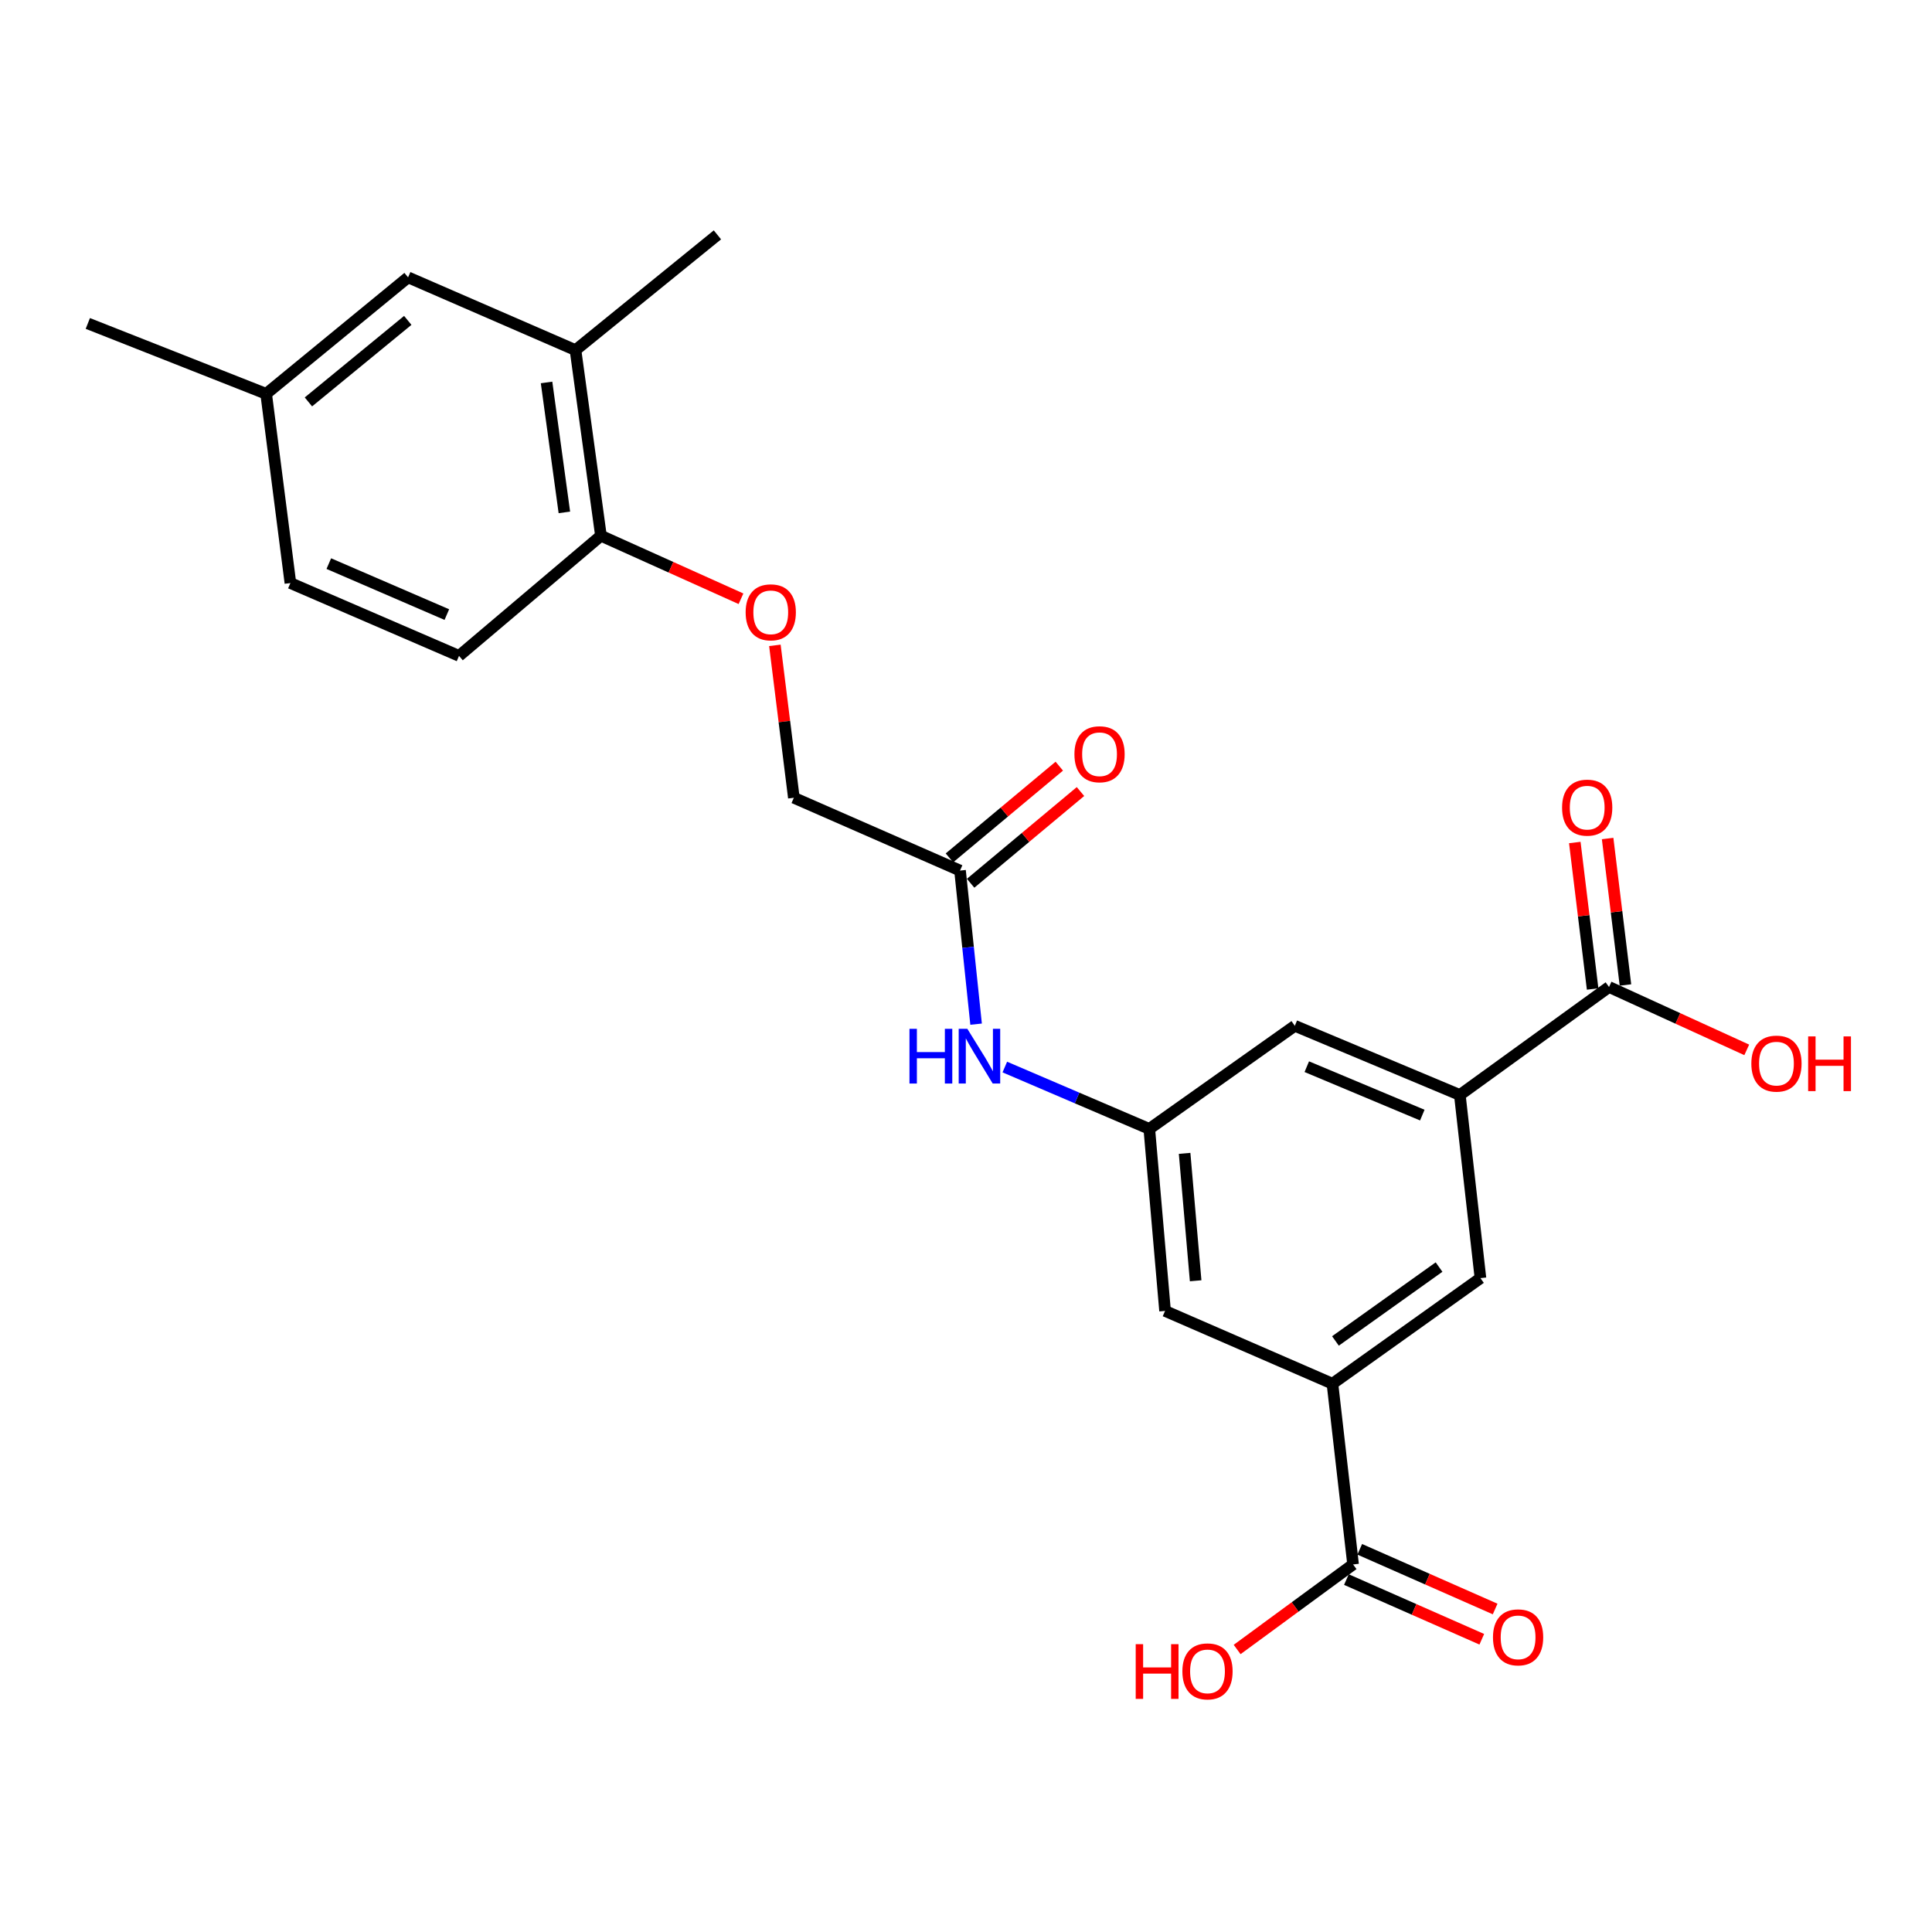 <?xml version='1.0' encoding='iso-8859-1'?>
<svg version='1.1' baseProfile='full'
              xmlns='http://www.w3.org/2000/svg'
                      xmlns:rdkit='http://www.rdkit.org/xml'
                      xmlns:xlink='http://www.w3.org/1999/xlink'
                  xml:space='preserve'
width='1000px' height='1000px' viewBox='0 0 1000 1000'>
<!-- END OF HEADER -->
<rect style='opacity:1.0;fill:#FFFFFF;stroke:none' width='1000' height='1000' x='0' y='0'> </rect>
<path class='bond-1' d='M 689.672,716.208 L 700.351,809.751' style='fill:none;fill-rule:evenodd;stroke:#000000;stroke-width:6px;stroke-linecap:butt;stroke-linejoin:miter;stroke-opacity:1' />
<path class='bond-4' d='M 689.672,716.208 L 766.279,661.568' style='fill:none;fill-rule:evenodd;stroke:#000000;stroke-width:6px;stroke-linecap:butt;stroke-linejoin:miter;stroke-opacity:1' />
<path class='bond-4' d='M 691.224,694.077 L 744.848,655.829' style='fill:none;fill-rule:evenodd;stroke:#000000;stroke-width:6px;stroke-linecap:butt;stroke-linejoin:miter;stroke-opacity:1' />
<path class='bond-9' d='M 689.672,716.208 L 603.033,678.533' style='fill:none;fill-rule:evenodd;stroke:#000000;stroke-width:6px;stroke-linecap:butt;stroke-linejoin:miter;stroke-opacity:1' />
<path class='bond-0' d='M 755.609,566.76 L 766.279,661.568' style='fill:none;fill-rule:evenodd;stroke:#000000;stroke-width:6px;stroke-linecap:butt;stroke-linejoin:miter;stroke-opacity:1' />
<path class='bond-2' d='M 755.609,566.76 L 832.835,510.864' style='fill:none;fill-rule:evenodd;stroke:#000000;stroke-width:6px;stroke-linecap:butt;stroke-linejoin:miter;stroke-opacity:1' />
<path class='bond-24' d='M 755.609,566.76 L 670.197,530.958' style='fill:none;fill-rule:evenodd;stroke:#000000;stroke-width:6px;stroke-linecap:butt;stroke-linejoin:miter;stroke-opacity:1' />
<path class='bond-24' d='M 736.181,577.176 L 676.392,552.114' style='fill:none;fill-rule:evenodd;stroke:#000000;stroke-width:6px;stroke-linecap:butt;stroke-linejoin:miter;stroke-opacity:1' />
<path class='bond-12' d='M 696.898,817.583 L 731.938,833.031' style='fill:none;fill-rule:evenodd;stroke:#000000;stroke-width:6px;stroke-linecap:butt;stroke-linejoin:miter;stroke-opacity:1' />
<path class='bond-12' d='M 731.938,833.031 L 766.977,848.479' style='fill:none;fill-rule:evenodd;stroke:#FF0000;stroke-width:6px;stroke-linecap:butt;stroke-linejoin:miter;stroke-opacity:1' />
<path class='bond-12' d='M 703.803,801.92 L 738.843,817.369' style='fill:none;fill-rule:evenodd;stroke:#000000;stroke-width:6px;stroke-linecap:butt;stroke-linejoin:miter;stroke-opacity:1' />
<path class='bond-12' d='M 738.843,817.369 L 773.882,832.817' style='fill:none;fill-rule:evenodd;stroke:#FF0000;stroke-width:6px;stroke-linecap:butt;stroke-linejoin:miter;stroke-opacity:1' />
<path class='bond-19' d='M 700.351,809.751 L 670.343,831.761' style='fill:none;fill-rule:evenodd;stroke:#000000;stroke-width:6px;stroke-linecap:butt;stroke-linejoin:miter;stroke-opacity:1' />
<path class='bond-19' d='M 670.343,831.761 L 640.335,853.771' style='fill:none;fill-rule:evenodd;stroke:#FF0000;stroke-width:6px;stroke-linecap:butt;stroke-linejoin:miter;stroke-opacity:1' />
<path class='bond-13' d='M 841.33,509.831 L 836.717,471.923' style='fill:none;fill-rule:evenodd;stroke:#000000;stroke-width:6px;stroke-linecap:butt;stroke-linejoin:miter;stroke-opacity:1' />
<path class='bond-13' d='M 836.717,471.923 L 832.105,434.015' style='fill:none;fill-rule:evenodd;stroke:#FF0000;stroke-width:6px;stroke-linecap:butt;stroke-linejoin:miter;stroke-opacity:1' />
<path class='bond-13' d='M 824.339,511.898 L 819.726,473.991' style='fill:none;fill-rule:evenodd;stroke:#000000;stroke-width:6px;stroke-linecap:butt;stroke-linejoin:miter;stroke-opacity:1' />
<path class='bond-13' d='M 819.726,473.991 L 815.113,436.083' style='fill:none;fill-rule:evenodd;stroke:#FF0000;stroke-width:6px;stroke-linecap:butt;stroke-linejoin:miter;stroke-opacity:1' />
<path class='bond-18' d='M 832.835,510.864 L 868.473,527.141' style='fill:none;fill-rule:evenodd;stroke:#000000;stroke-width:6px;stroke-linecap:butt;stroke-linejoin:miter;stroke-opacity:1' />
<path class='bond-18' d='M 868.473,527.141 L 904.111,543.417' style='fill:none;fill-rule:evenodd;stroke:#FF0000;stroke-width:6px;stroke-linecap:butt;stroke-linejoin:miter;stroke-opacity:1' />
<path class='bond-3' d='M 594.874,584.324 L 603.033,678.533' style='fill:none;fill-rule:evenodd;stroke:#000000;stroke-width:6px;stroke-linecap:butt;stroke-linejoin:miter;stroke-opacity:1' />
<path class='bond-3' d='M 613.15,596.978 L 618.862,662.924' style='fill:none;fill-rule:evenodd;stroke:#000000;stroke-width:6px;stroke-linecap:butt;stroke-linejoin:miter;stroke-opacity:1' />
<path class='bond-6' d='M 594.874,584.324 L 557.482,568.312' style='fill:none;fill-rule:evenodd;stroke:#000000;stroke-width:6px;stroke-linecap:butt;stroke-linejoin:miter;stroke-opacity:1' />
<path class='bond-6' d='M 557.482,568.312 L 520.091,552.3' style='fill:none;fill-rule:evenodd;stroke:#0000FF;stroke-width:6px;stroke-linecap:butt;stroke-linejoin:miter;stroke-opacity:1' />
<path class='bond-8' d='M 594.874,584.324 L 670.197,530.958' style='fill:none;fill-rule:evenodd;stroke:#000000;stroke-width:6px;stroke-linecap:butt;stroke-linejoin:miter;stroke-opacity:1' />
<path class='bond-5' d='M 496.909,450.604 L 501.067,490.353' style='fill:none;fill-rule:evenodd;stroke:#000000;stroke-width:6px;stroke-linecap:butt;stroke-linejoin:miter;stroke-opacity:1' />
<path class='bond-5' d='M 501.067,490.353 L 505.226,530.102' style='fill:none;fill-rule:evenodd;stroke:#0000FF;stroke-width:6px;stroke-linecap:butt;stroke-linejoin:miter;stroke-opacity:1' />
<path class='bond-15' d='M 502.394,457.174 L 530.825,433.438' style='fill:none;fill-rule:evenodd;stroke:#000000;stroke-width:6px;stroke-linecap:butt;stroke-linejoin:miter;stroke-opacity:1' />
<path class='bond-15' d='M 530.825,433.438 L 559.256,409.702' style='fill:none;fill-rule:evenodd;stroke:#FF0000;stroke-width:6px;stroke-linecap:butt;stroke-linejoin:miter;stroke-opacity:1' />
<path class='bond-15' d='M 491.424,444.034 L 519.855,420.298' style='fill:none;fill-rule:evenodd;stroke:#000000;stroke-width:6px;stroke-linecap:butt;stroke-linejoin:miter;stroke-opacity:1' />
<path class='bond-15' d='M 519.855,420.298 L 548.286,396.562' style='fill:none;fill-rule:evenodd;stroke:#FF0000;stroke-width:6px;stroke-linecap:butt;stroke-linejoin:miter;stroke-opacity:1' />
<path class='bond-17' d='M 496.909,450.604 L 410.897,412.919' style='fill:none;fill-rule:evenodd;stroke:#000000;stroke-width:6px;stroke-linecap:butt;stroke-linejoin:miter;stroke-opacity:1' />
<path class='bond-7' d='M 297.879,181.224 L 311.049,277.297' style='fill:none;fill-rule:evenodd;stroke:#000000;stroke-width:6px;stroke-linecap:butt;stroke-linejoin:miter;stroke-opacity:1' />
<path class='bond-7' d='M 282.896,197.96 L 292.116,265.211' style='fill:none;fill-rule:evenodd;stroke:#000000;stroke-width:6px;stroke-linecap:butt;stroke-linejoin:miter;stroke-opacity:1' />
<path class='bond-14' d='M 297.879,181.224 L 211.221,143.558' style='fill:none;fill-rule:evenodd;stroke:#000000;stroke-width:6px;stroke-linecap:butt;stroke-linejoin:miter;stroke-opacity:1' />
<path class='bond-22' d='M 297.879,181.224 L 371.338,121.563' style='fill:none;fill-rule:evenodd;stroke:#000000;stroke-width:6px;stroke-linecap:butt;stroke-linejoin:miter;stroke-opacity:1' />
<path class='bond-10' d='M 311.049,277.297 L 347.292,293.609' style='fill:none;fill-rule:evenodd;stroke:#000000;stroke-width:6px;stroke-linecap:butt;stroke-linejoin:miter;stroke-opacity:1' />
<path class='bond-10' d='M 347.292,293.609 L 383.534,309.92' style='fill:none;fill-rule:evenodd;stroke:#FF0000;stroke-width:6px;stroke-linecap:butt;stroke-linejoin:miter;stroke-opacity:1' />
<path class='bond-16' d='M 311.049,277.297 L 237.59,339.478' style='fill:none;fill-rule:evenodd;stroke:#000000;stroke-width:6px;stroke-linecap:butt;stroke-linejoin:miter;stroke-opacity:1' />
<path class='bond-11' d='M 401.082,334.036 L 405.989,373.477' style='fill:none;fill-rule:evenodd;stroke:#FF0000;stroke-width:6px;stroke-linecap:butt;stroke-linejoin:miter;stroke-opacity:1' />
<path class='bond-11' d='M 405.989,373.477 L 410.897,412.919' style='fill:none;fill-rule:evenodd;stroke:#000000;stroke-width:6px;stroke-linecap:butt;stroke-linejoin:miter;stroke-opacity:1' />
<path class='bond-25' d='M 211.221,143.558 L 137.761,203.838' style='fill:none;fill-rule:evenodd;stroke:#000000;stroke-width:6px;stroke-linecap:butt;stroke-linejoin:miter;stroke-opacity:1' />
<path class='bond-25' d='M 211.06,165.832 L 159.638,208.028' style='fill:none;fill-rule:evenodd;stroke:#000000;stroke-width:6px;stroke-linecap:butt;stroke-linejoin:miter;stroke-opacity:1' />
<path class='bond-21' d='M 237.59,339.478 L 150.314,301.783' style='fill:none;fill-rule:evenodd;stroke:#000000;stroke-width:6px;stroke-linecap:butt;stroke-linejoin:miter;stroke-opacity:1' />
<path class='bond-21' d='M 231.285,318.11 L 170.192,291.724' style='fill:none;fill-rule:evenodd;stroke:#000000;stroke-width:6px;stroke-linecap:butt;stroke-linejoin:miter;stroke-opacity:1' />
<path class='bond-20' d='M 137.761,203.838 L 150.314,301.783' style='fill:none;fill-rule:evenodd;stroke:#000000;stroke-width:6px;stroke-linecap:butt;stroke-linejoin:miter;stroke-opacity:1' />
<path class='bond-23' d='M 137.761,203.838 L 45.455,167.417' style='fill:none;fill-rule:evenodd;stroke:#000000;stroke-width:6px;stroke-linecap:butt;stroke-linejoin:miter;stroke-opacity:1' />
<path  class='atom-7' d='M 470.74 532.517
L 474.58 532.517
L 474.58 544.557
L 489.06 544.557
L 489.06 532.517
L 492.9 532.517
L 492.9 560.837
L 489.06 560.837
L 489.06 547.757
L 474.58 547.757
L 474.58 560.837
L 470.74 560.837
L 470.74 532.517
' fill='#0000FF'/>
<path  class='atom-7' d='M 500.7 532.517
L 509.98 547.517
Q 510.9 548.997, 512.38 551.677
Q 513.86 554.357, 513.94 554.517
L 513.94 532.517
L 517.7 532.517
L 517.7 560.837
L 513.82 560.837
L 503.86 544.437
Q 502.7 542.517, 501.46 540.317
Q 500.26 538.117, 499.9 537.437
L 499.9 560.837
L 496.22 560.837
L 496.22 532.517
L 500.7 532.517
' fill='#0000FF'/>
<path  class='atom-12' d='M 385.944 316.936
Q 385.944 310.136, 389.304 306.336
Q 392.664 302.536, 398.944 302.536
Q 405.224 302.536, 408.584 306.336
Q 411.944 310.136, 411.944 316.936
Q 411.944 323.816, 408.544 327.736
Q 405.144 331.616, 398.944 331.616
Q 392.704 331.616, 389.304 327.736
Q 385.944 323.856, 385.944 316.936
M 398.944 328.416
Q 403.264 328.416, 405.584 325.536
Q 407.944 322.616, 407.944 316.936
Q 407.944 311.376, 405.584 308.576
Q 403.264 305.736, 398.944 305.736
Q 394.624 305.736, 392.264 308.536
Q 389.944 311.336, 389.944 316.936
Q 389.944 322.656, 392.264 325.536
Q 394.624 328.416, 398.944 328.416
' fill='#FF0000'/>
<path  class='atom-13' d='M 772.763 847.488
Q 772.763 840.688, 776.123 836.888
Q 779.483 833.088, 785.763 833.088
Q 792.043 833.088, 795.403 836.888
Q 798.763 840.688, 798.763 847.488
Q 798.763 854.368, 795.363 858.288
Q 791.963 862.168, 785.763 862.168
Q 779.523 862.168, 776.123 858.288
Q 772.763 854.408, 772.763 847.488
M 785.763 858.968
Q 790.083 858.968, 792.403 856.088
Q 794.763 853.168, 794.763 847.488
Q 794.763 841.928, 792.403 839.128
Q 790.083 836.288, 785.763 836.288
Q 781.443 836.288, 779.083 839.088
Q 776.763 841.888, 776.763 847.488
Q 776.763 853.208, 779.083 856.088
Q 781.443 858.968, 785.763 858.968
' fill='#FF0000'/>
<path  class='atom-14' d='M 808.528 418.029
Q 808.528 411.229, 811.888 407.429
Q 815.248 403.629, 821.528 403.629
Q 827.808 403.629, 831.168 407.429
Q 834.528 411.229, 834.528 418.029
Q 834.528 424.909, 831.128 428.829
Q 827.728 432.709, 821.528 432.709
Q 815.288 432.709, 811.888 428.829
Q 808.528 424.949, 808.528 418.029
M 821.528 429.509
Q 825.848 429.509, 828.168 426.629
Q 830.528 423.709, 830.528 418.029
Q 830.528 412.469, 828.168 409.669
Q 825.848 406.829, 821.528 406.829
Q 817.208 406.829, 814.848 409.629
Q 812.528 412.429, 812.528 418.029
Q 812.528 423.749, 814.848 426.629
Q 817.208 429.509, 821.528 429.509
' fill='#FF0000'/>
<path  class='atom-16' d='M 556.122 390.395
Q 556.122 383.595, 559.482 379.795
Q 562.842 375.995, 569.122 375.995
Q 575.402 375.995, 578.762 379.795
Q 582.122 383.595, 582.122 390.395
Q 582.122 397.275, 578.722 401.195
Q 575.322 405.075, 569.122 405.075
Q 562.882 405.075, 559.482 401.195
Q 556.122 397.315, 556.122 390.395
M 569.122 401.875
Q 573.442 401.875, 575.762 398.995
Q 578.122 396.075, 578.122 390.395
Q 578.122 384.835, 575.762 382.035
Q 573.442 379.195, 569.122 379.195
Q 564.802 379.195, 562.442 381.995
Q 560.122 384.795, 560.122 390.395
Q 560.122 396.115, 562.442 398.995
Q 564.802 401.875, 569.122 401.875
' fill='#FF0000'/>
<path  class='atom-19' d='M 906.493 550.522
Q 906.493 543.722, 909.853 539.922
Q 913.213 536.122, 919.493 536.122
Q 925.773 536.122, 929.133 539.922
Q 932.493 543.722, 932.493 550.522
Q 932.493 557.402, 929.093 561.322
Q 925.693 565.202, 919.493 565.202
Q 913.253 565.202, 909.853 561.322
Q 906.493 557.442, 906.493 550.522
M 919.493 562.002
Q 923.813 562.002, 926.133 559.122
Q 928.493 556.202, 928.493 550.522
Q 928.493 544.962, 926.133 542.162
Q 923.813 539.322, 919.493 539.322
Q 915.173 539.322, 912.813 542.122
Q 910.493 544.922, 910.493 550.522
Q 910.493 556.242, 912.813 559.122
Q 915.173 562.002, 919.493 562.002
' fill='#FF0000'/>
<path  class='atom-19' d='M 935.893 536.442
L 939.733 536.442
L 939.733 548.482
L 954.213 548.482
L 954.213 536.442
L 958.053 536.442
L 958.053 564.762
L 954.213 564.762
L 954.213 551.682
L 939.733 551.682
L 939.733 564.762
L 935.893 564.762
L 935.893 536.442
' fill='#FF0000'/>
<path  class='atom-20' d='M 587.839 851.02
L 591.679 851.02
L 591.679 863.06
L 606.159 863.06
L 606.159 851.02
L 609.999 851.02
L 609.999 879.34
L 606.159 879.34
L 606.159 866.26
L 591.679 866.26
L 591.679 879.34
L 587.839 879.34
L 587.839 851.02
' fill='#FF0000'/>
<path  class='atom-20' d='M 611.999 865.1
Q 611.999 858.3, 615.359 854.5
Q 618.719 850.7, 624.999 850.7
Q 631.279 850.7, 634.639 854.5
Q 637.999 858.3, 637.999 865.1
Q 637.999 871.98, 634.599 875.9
Q 631.199 879.78, 624.999 879.78
Q 618.759 879.78, 615.359 875.9
Q 611.999 872.02, 611.999 865.1
M 624.999 876.58
Q 629.319 876.58, 631.639 873.7
Q 633.999 870.78, 633.999 865.1
Q 633.999 859.54, 631.639 856.74
Q 629.319 853.9, 624.999 853.9
Q 620.679 853.9, 618.319 856.7
Q 615.999 859.5, 615.999 865.1
Q 615.999 870.82, 618.319 873.7
Q 620.679 876.58, 624.999 876.58
' fill='#FF0000'/>
</svg>
